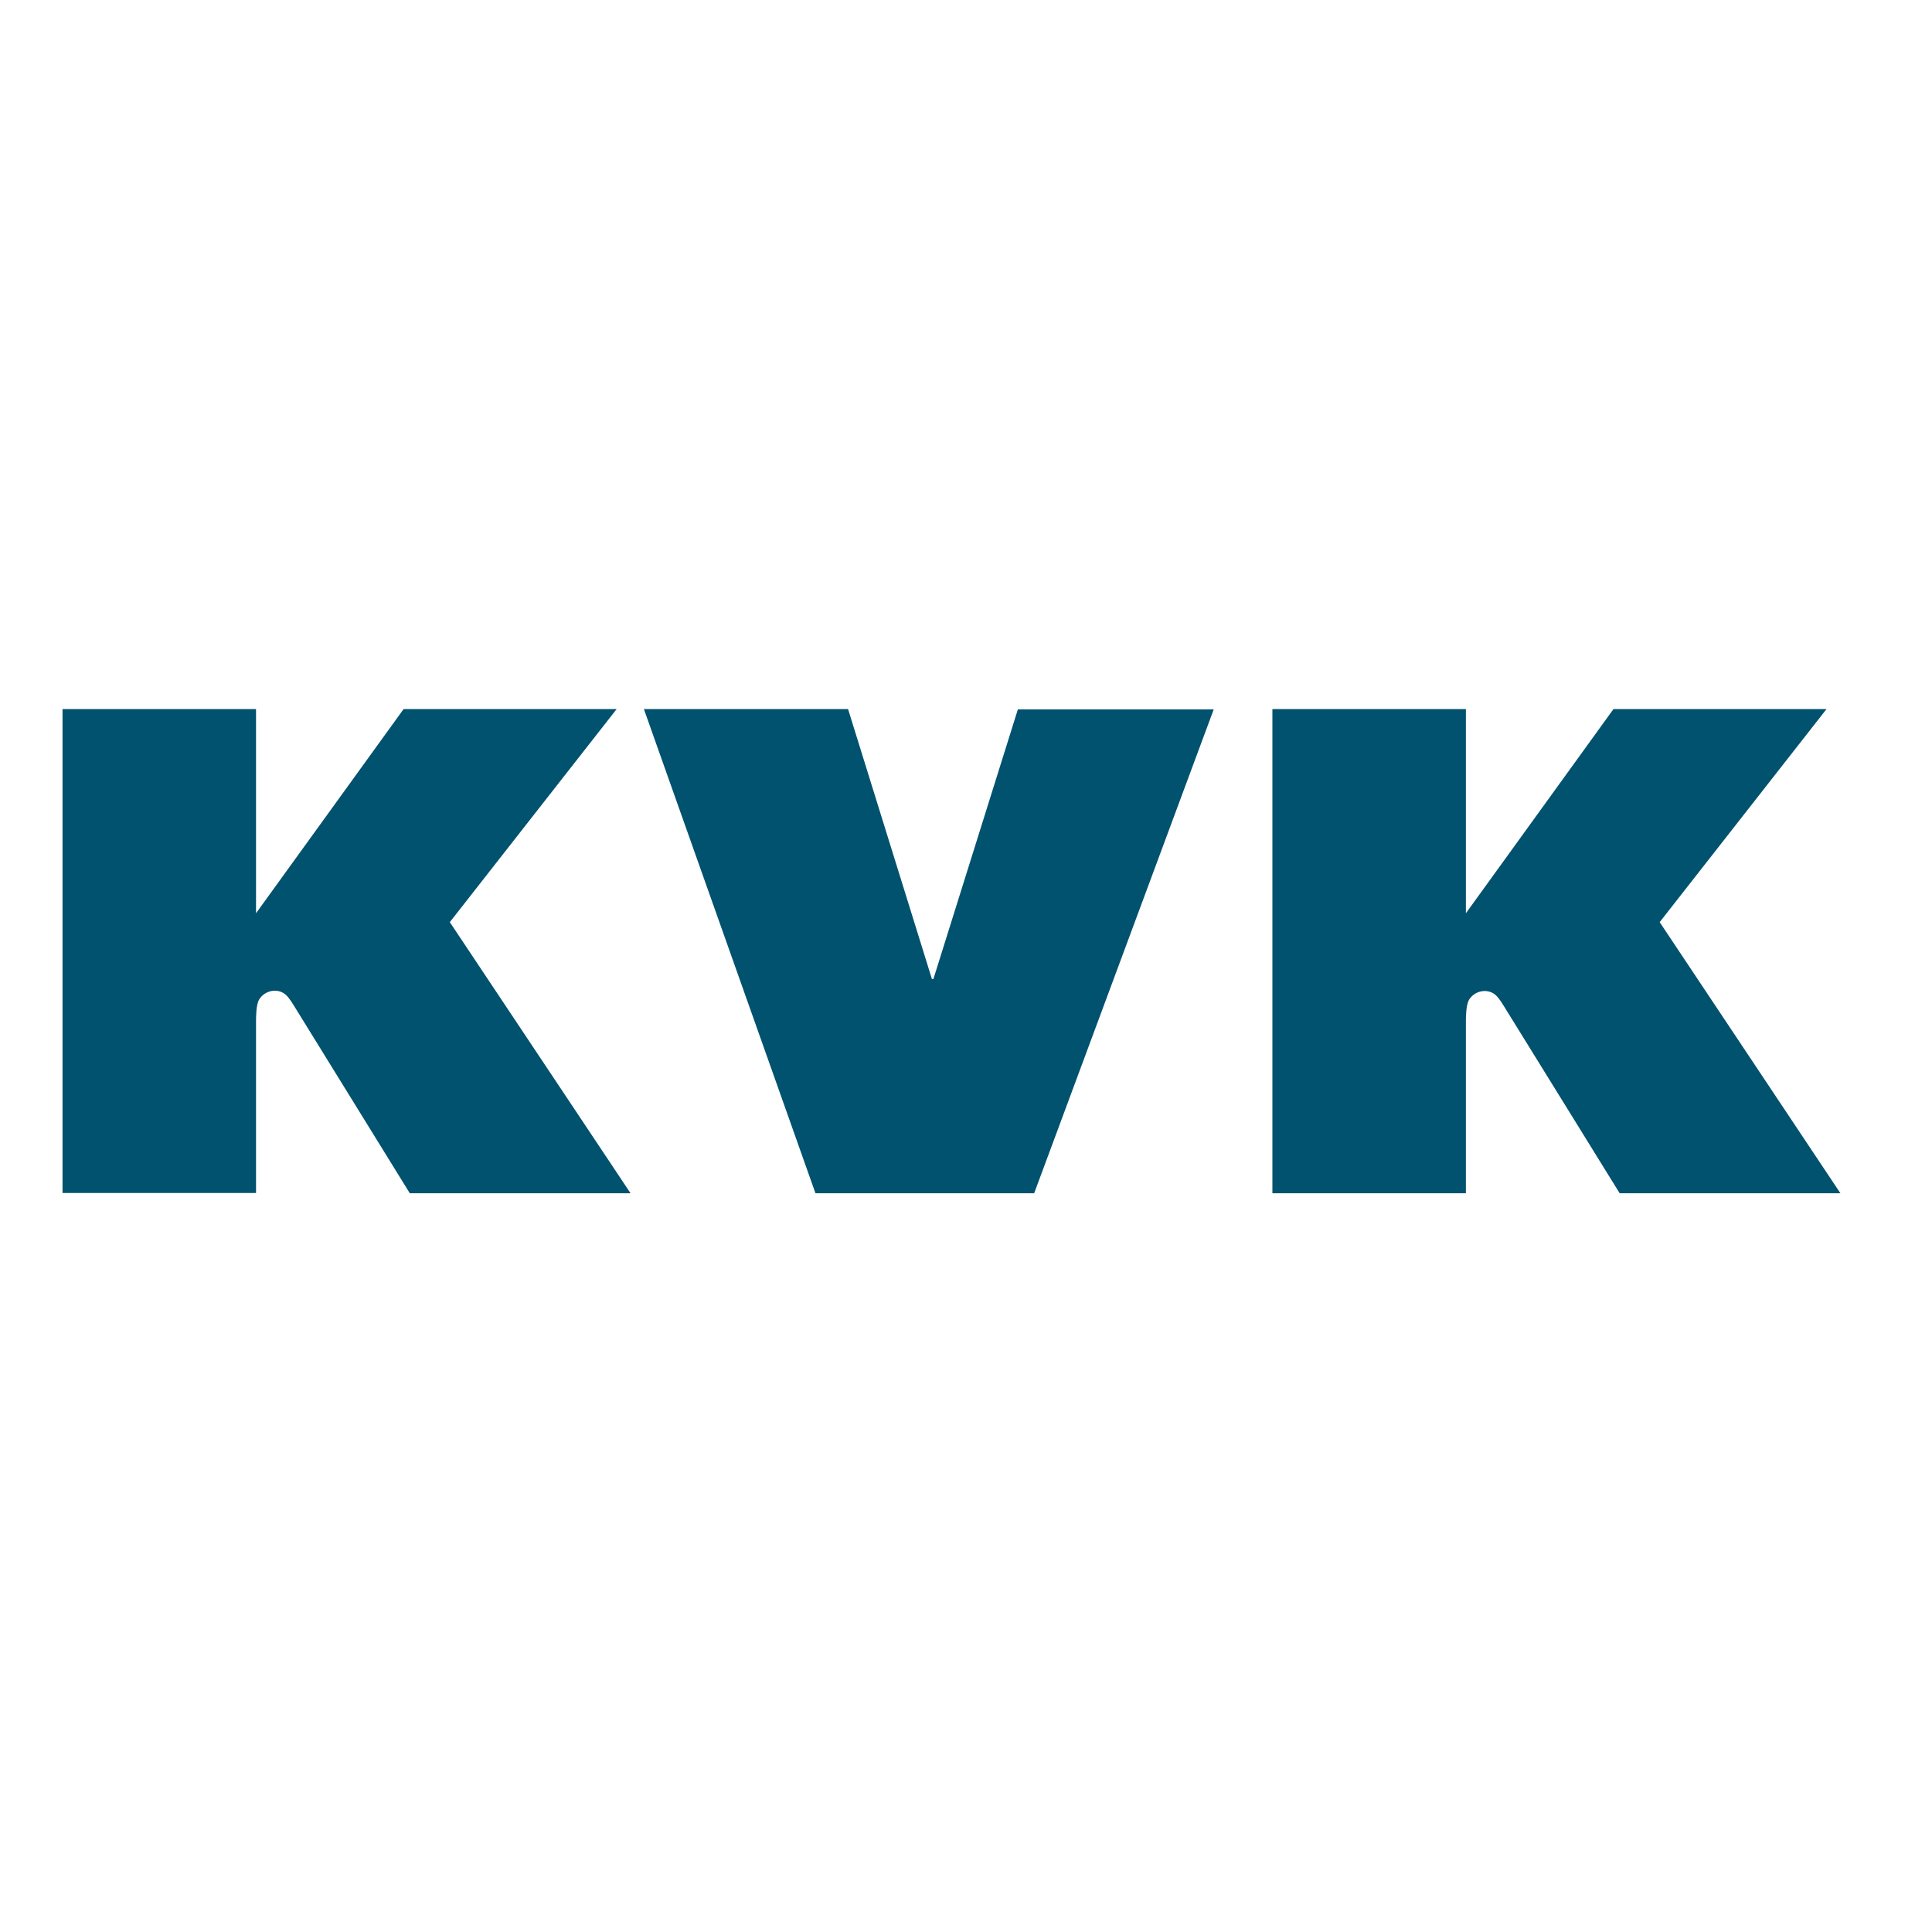 <?xml version="1.0" encoding="utf-8"?>
<!-- Generator: Adobe Illustrator 19.2.1, SVG Export Plug-In . SVG Version: 6.00 Build 0)  -->
<svg version="1.1" id="layer" xmlns="http://www.w3.org/2000/svg" xmlns:xlink="http://www.w3.org/1999/xlink" x="0px" y="0px"
	 viewBox="0 0 652 652" style="enable-background:new 0 0 652 652;" xml:space="preserve">
<style type="text/css">
	.st0{fill:#00526E;}
</style>
<g>
	<path class="st0" d="M507.5,339.5c-1.4-2.3-2.4-3.6-3.6-4.3c-2.7-1.6-6.5-0.6-8.2,2.3c-1,1.9-1,6-1,7.4v57.8h-65.3V239.3h65.3v68.9
		l49.8-68.9h71.9l-56.3,71.9l61,91.5h-74.5L507.5,339.5z M275.2,402.7H349l60.6-163.3h-66.1L315,330.4h-0.5l-28.3-91.1h-68.9
		L275.2,402.7z M138.3,402.7h74.5l-61-91.5l56.3-71.9h-71.9l-49.8,68.9v-68.9H21.1v163.3h65.3v-57.8c0-1.4,0-5.6,1-7.4
		c1.7-2.9,5.5-3.9,8.2-2.3c1.2,0.7,2.2,2,3.6,4.3L138.3,402.7z"/>
</g>
<title>KVK</title>
</svg>
